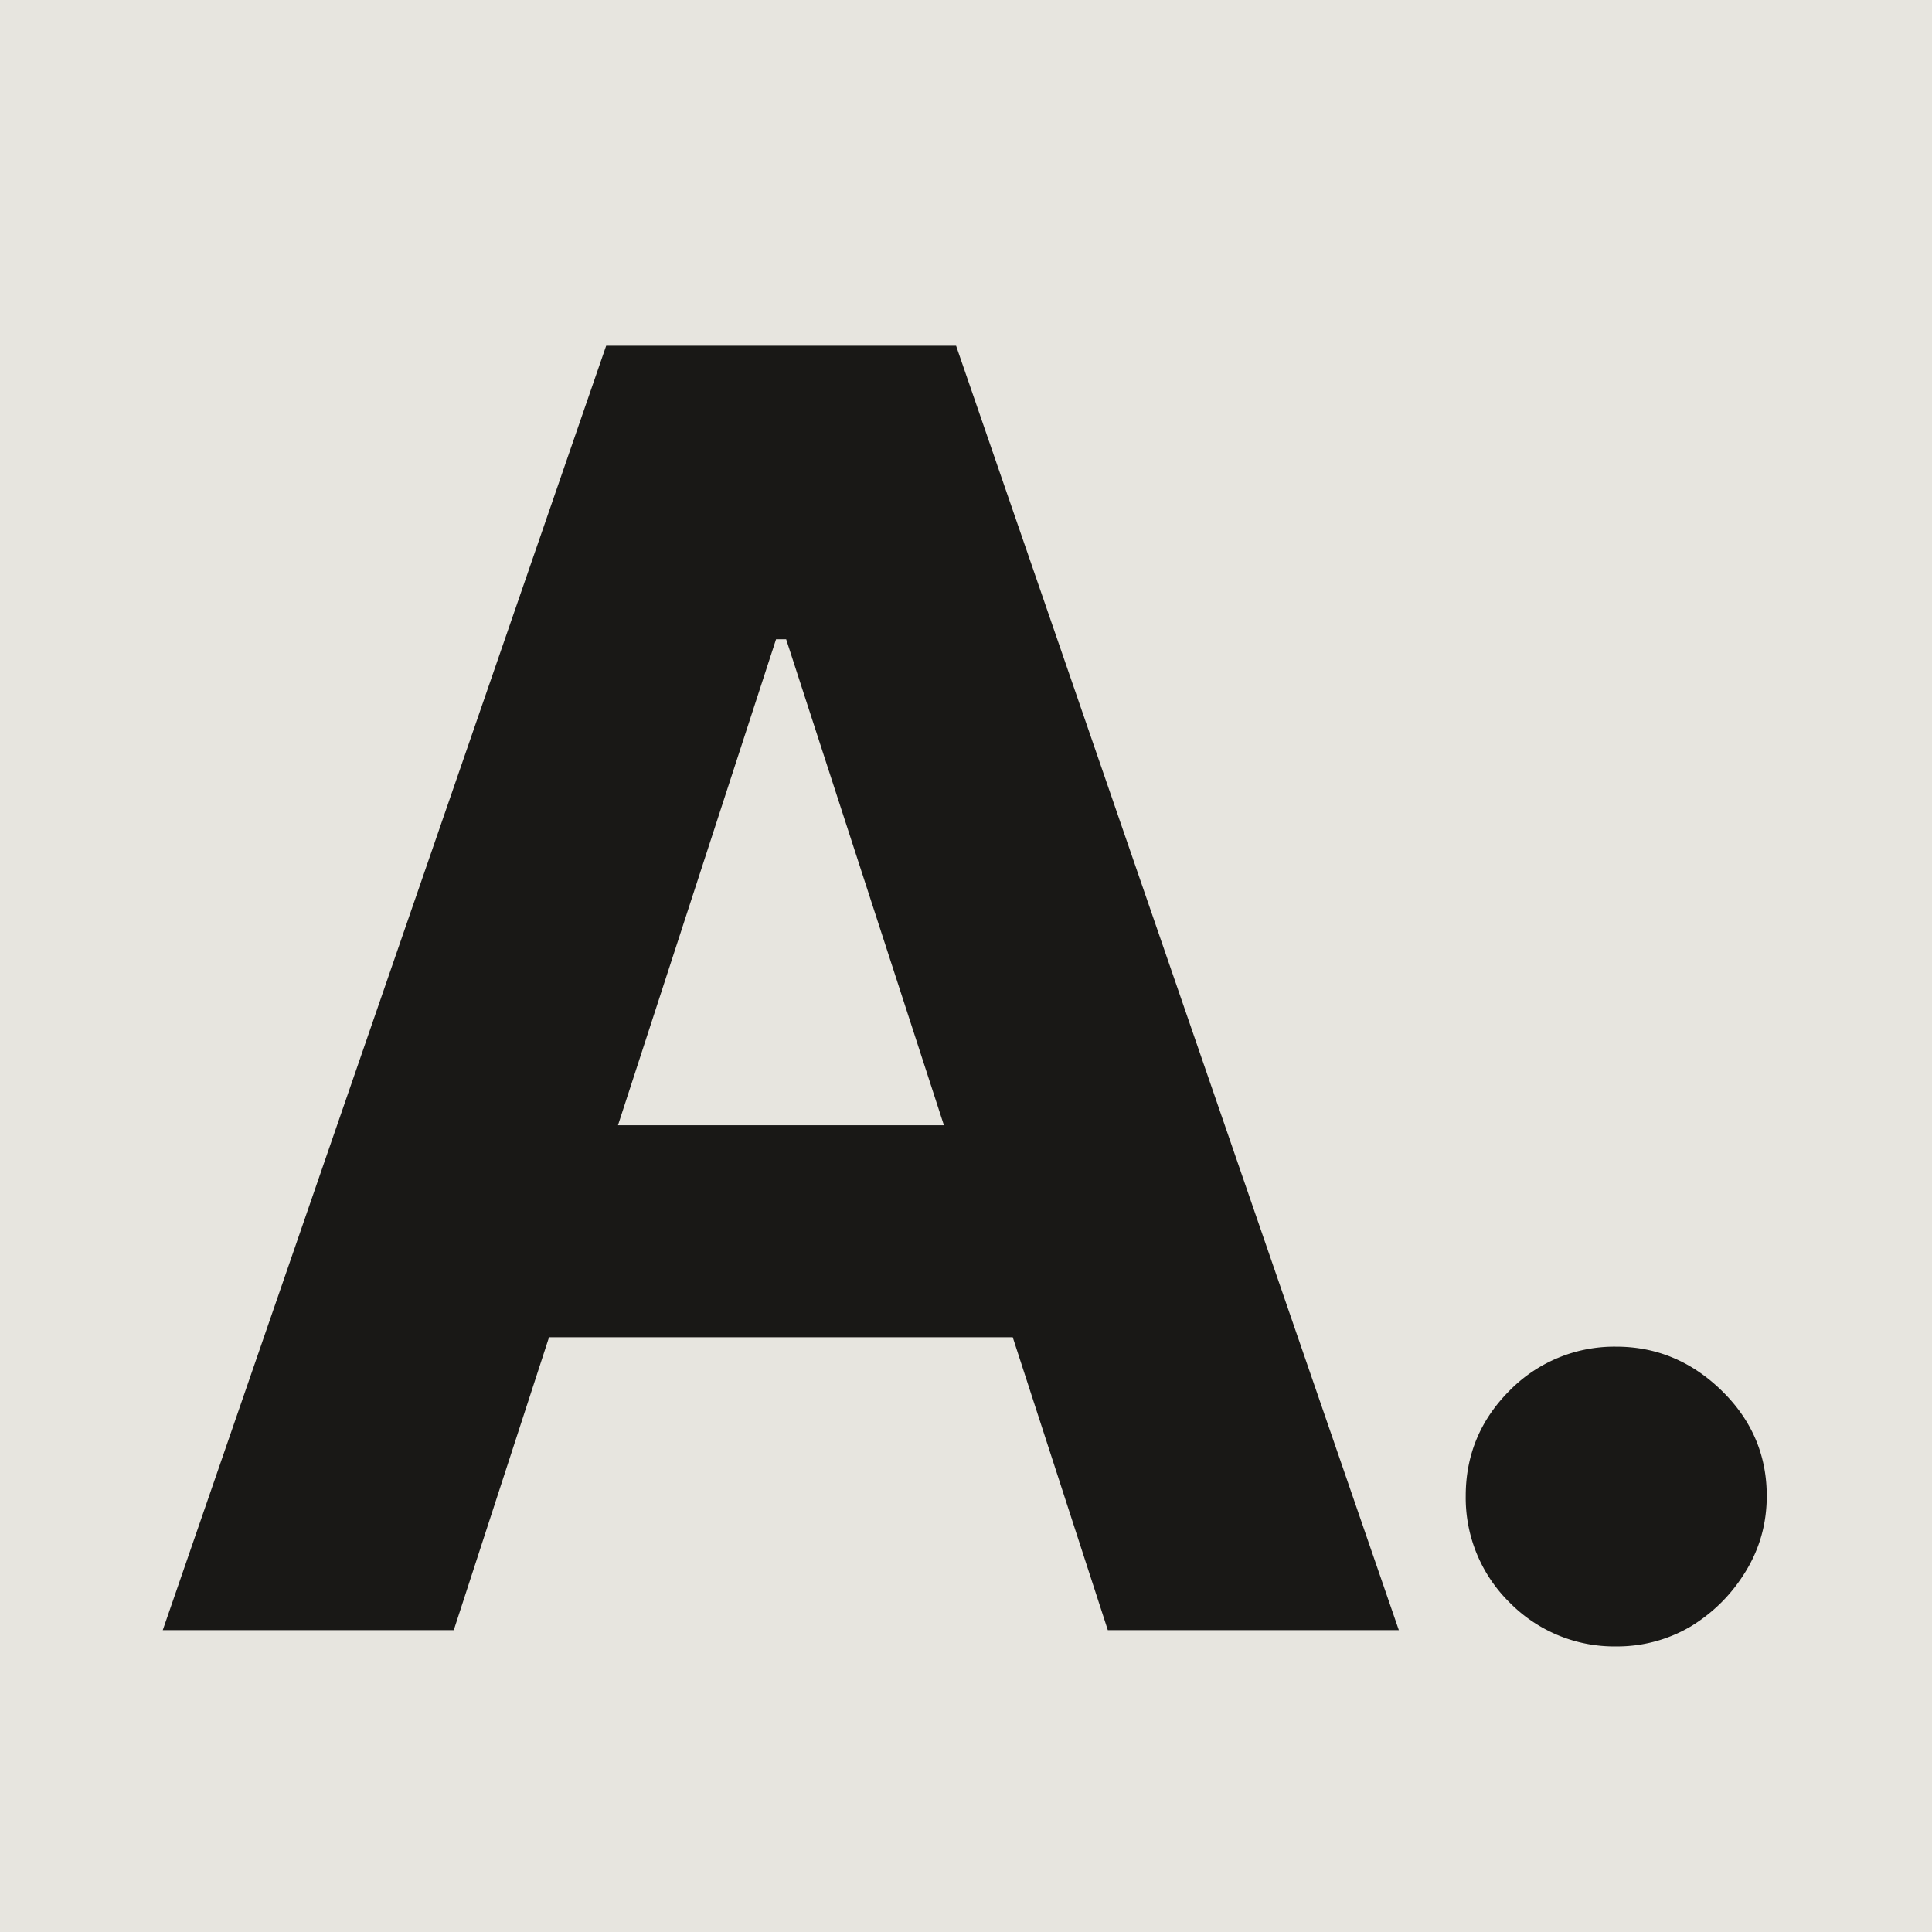 <svg xmlns="http://www.w3.org/2000/svg" width="32" height="32" fill="none"><path fill="#E7E5DF" d="M0 0h32v32H0z"/><path fill="#191816" d="M7.516 27h-4.82L10.04 5.727h5.796L23.169 27h-4.82l-5.328-16.412h-.167zm-.302-8.362H18.6v3.511H7.214zM26.77 27.27a2.43 2.43 0 0 1-1.766-.727 2.43 2.43 0 0 1-.727-1.766q0-1.017.727-1.745a2.43 2.43 0 0 1 1.766-.727q.998 0 1.745.727.748.728.748 1.745 0 .686-.353 1.257-.343.56-.904.904a2.4 2.4 0 0 1-1.236.332"/></svg>
